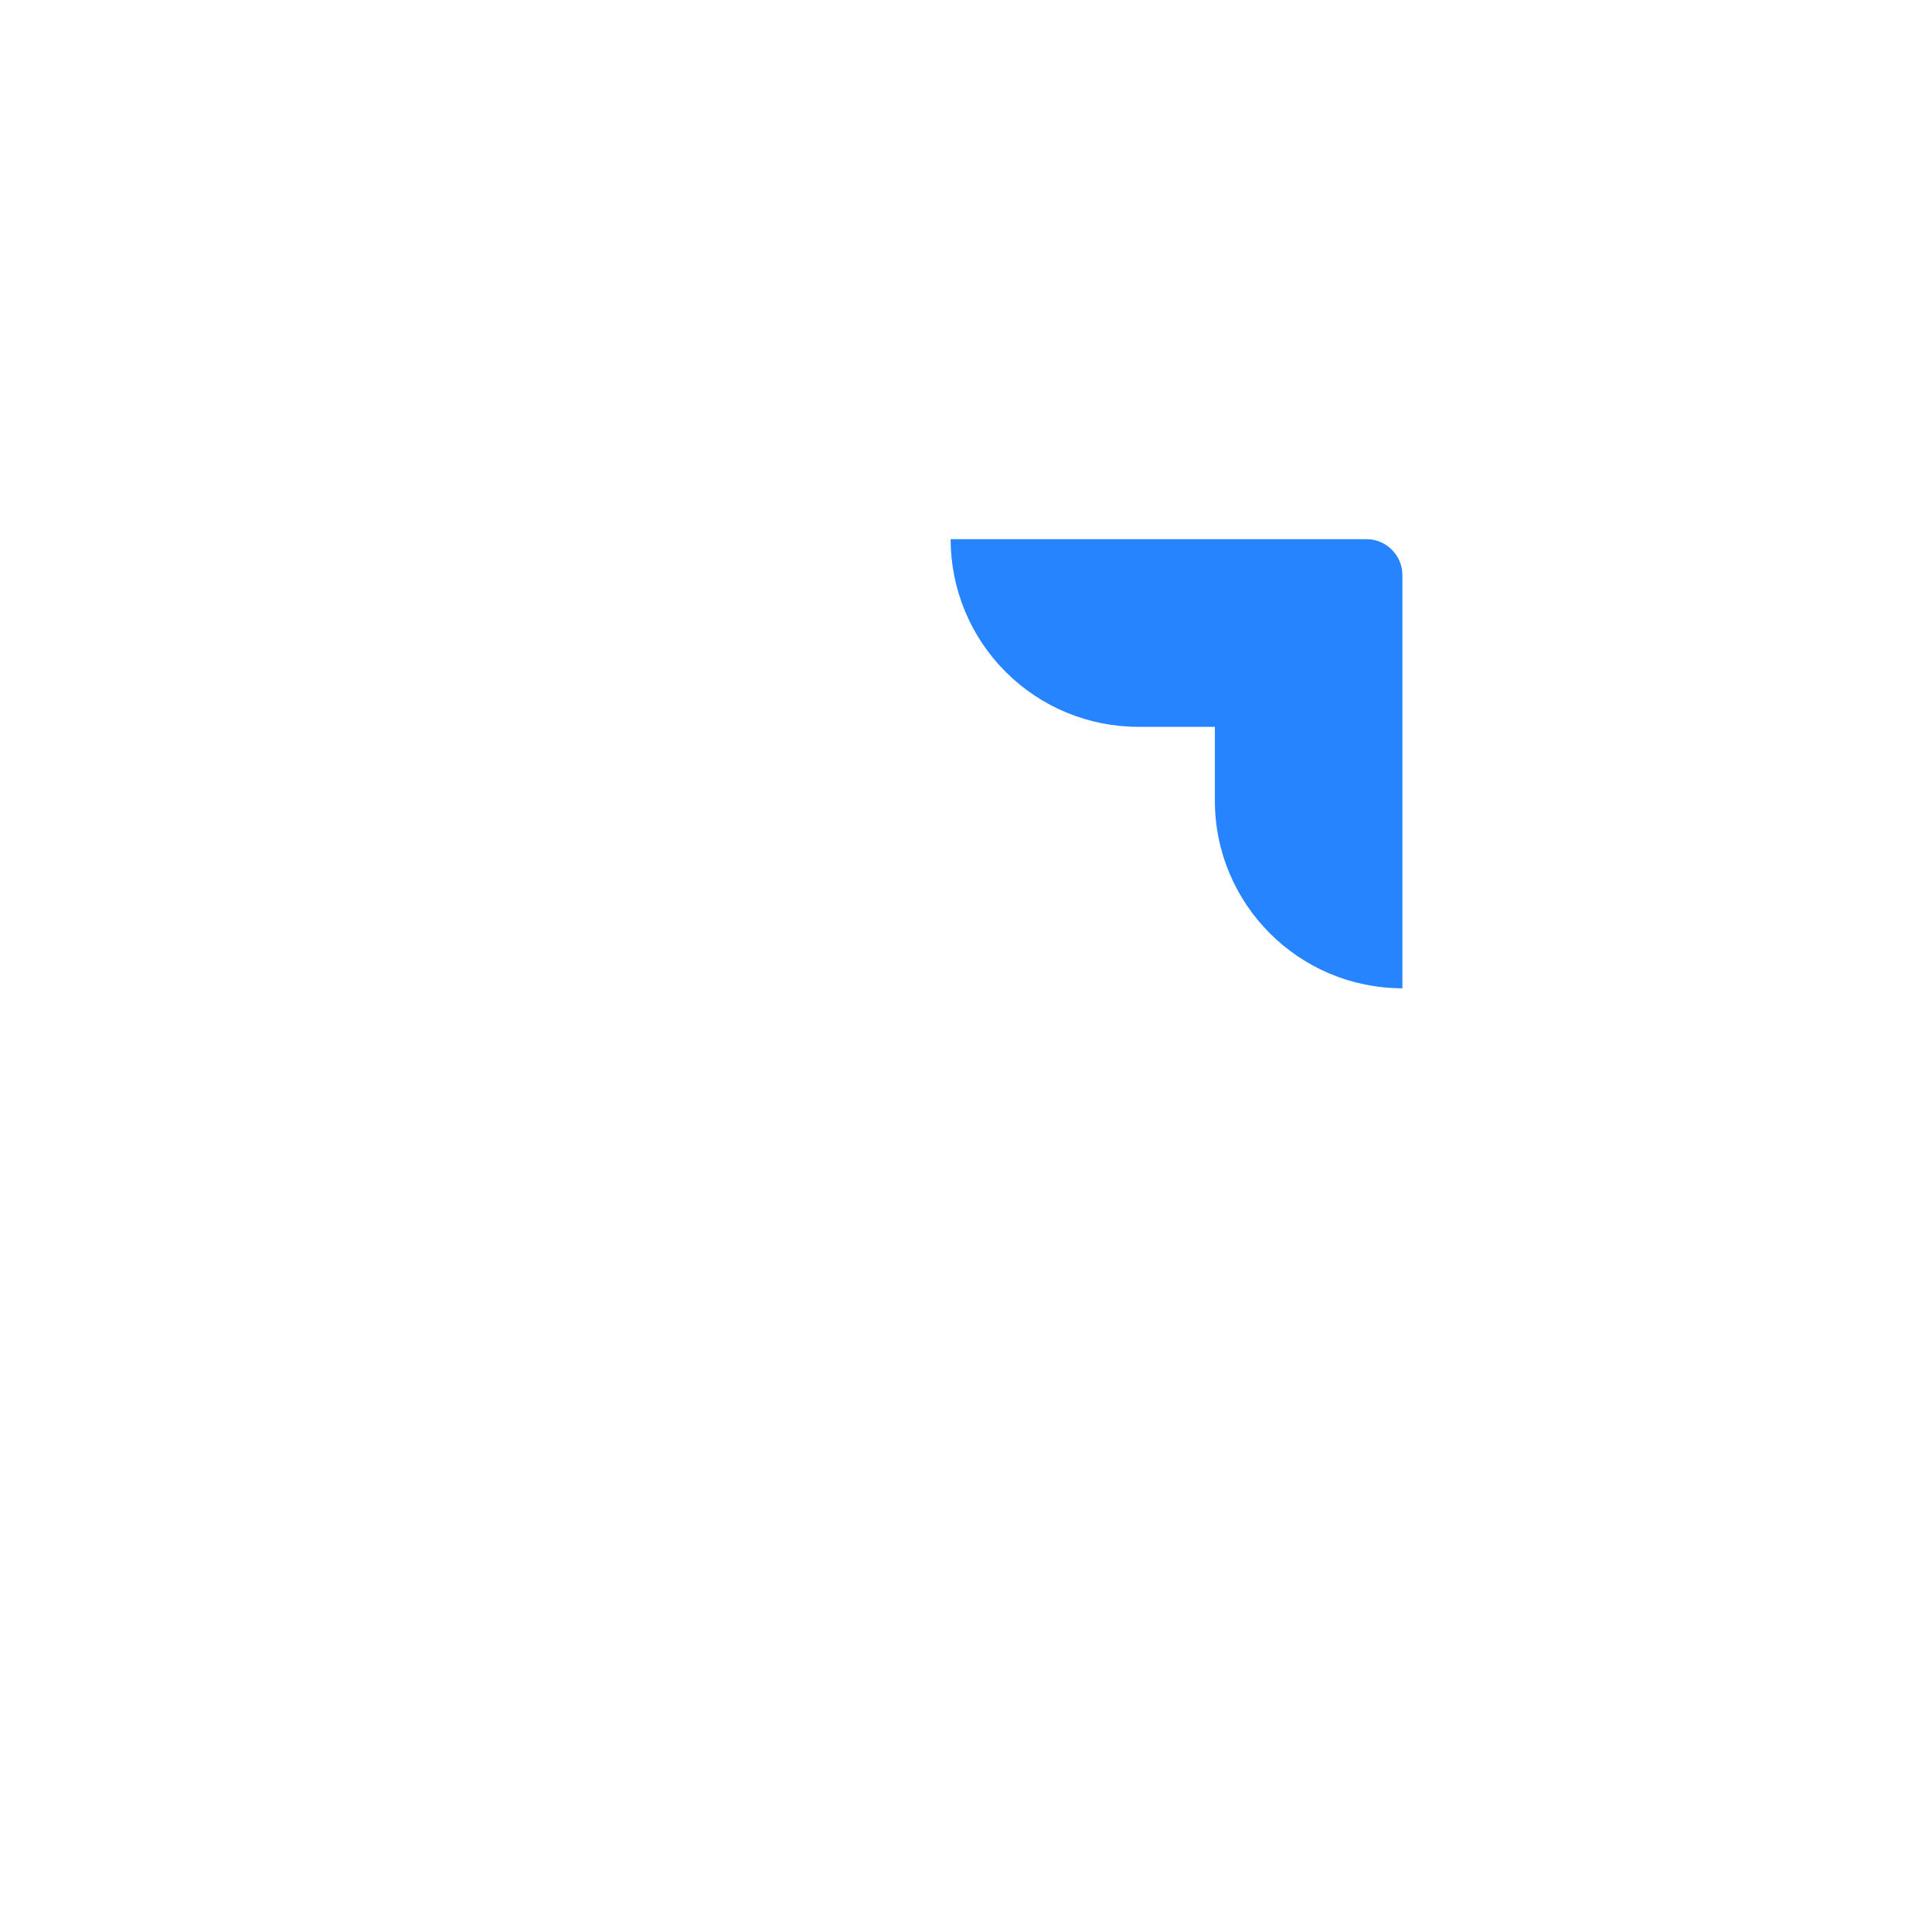 <svg xmlns="http://www.w3.org/2000/svg" width="43" height="43" viewBox="0 0 43 43"><defs><linearGradient x1="98.031%" x2="58.888%" y1=".161%" y2="40.766%"><stop offset="18%" stop-color="#0052CC"></stop><stop offset="100%" stop-color="#2684FF"></stop></linearGradient><linearGradient x1="100.665%" x2="55.402%" y1=".455%" y2="44.727%"><stop offset="18%" stop-color="#0052CC"></stop><stop offset="100%" stop-color="#2684FF"></stop></linearGradient></defs><g fill="none" transform="translate(12 12)"><path fill="#2684FF" d="M18.41,0 L9.158,0 C9.158,1.108 9.598,2.17 10.382,2.953 C11.165,3.737 12.227,4.177 13.335,4.177 L15.039,4.177 L15.039,5.822 C15.041,8.127 16.909,9.994 19.213,9.996 L19.213,0.803 C19.213,0.359 18.854,0 18.41,0 Z"></path><path d="M13.833,4.61 L4.581,4.61 C4.582,6.915 6.45,8.782 8.754,8.784 L10.459,8.784 L10.459,10.435 C10.462,12.739 12.331,14.606 14.635,14.606 L14.635,5.413 C14.635,4.969 14.276,4.61 13.833,4.61 Z"></path><path d="M9.252,9.217 L0,9.217 C0,11.524 1.87,13.394 4.177,13.394 L5.886,13.394 L5.886,15.039 C5.888,17.342 7.752,19.209 10.055,19.213 L10.055,10.02 C10.055,9.577 9.695,9.217 9.252,9.217 Z"></path></g></svg>
